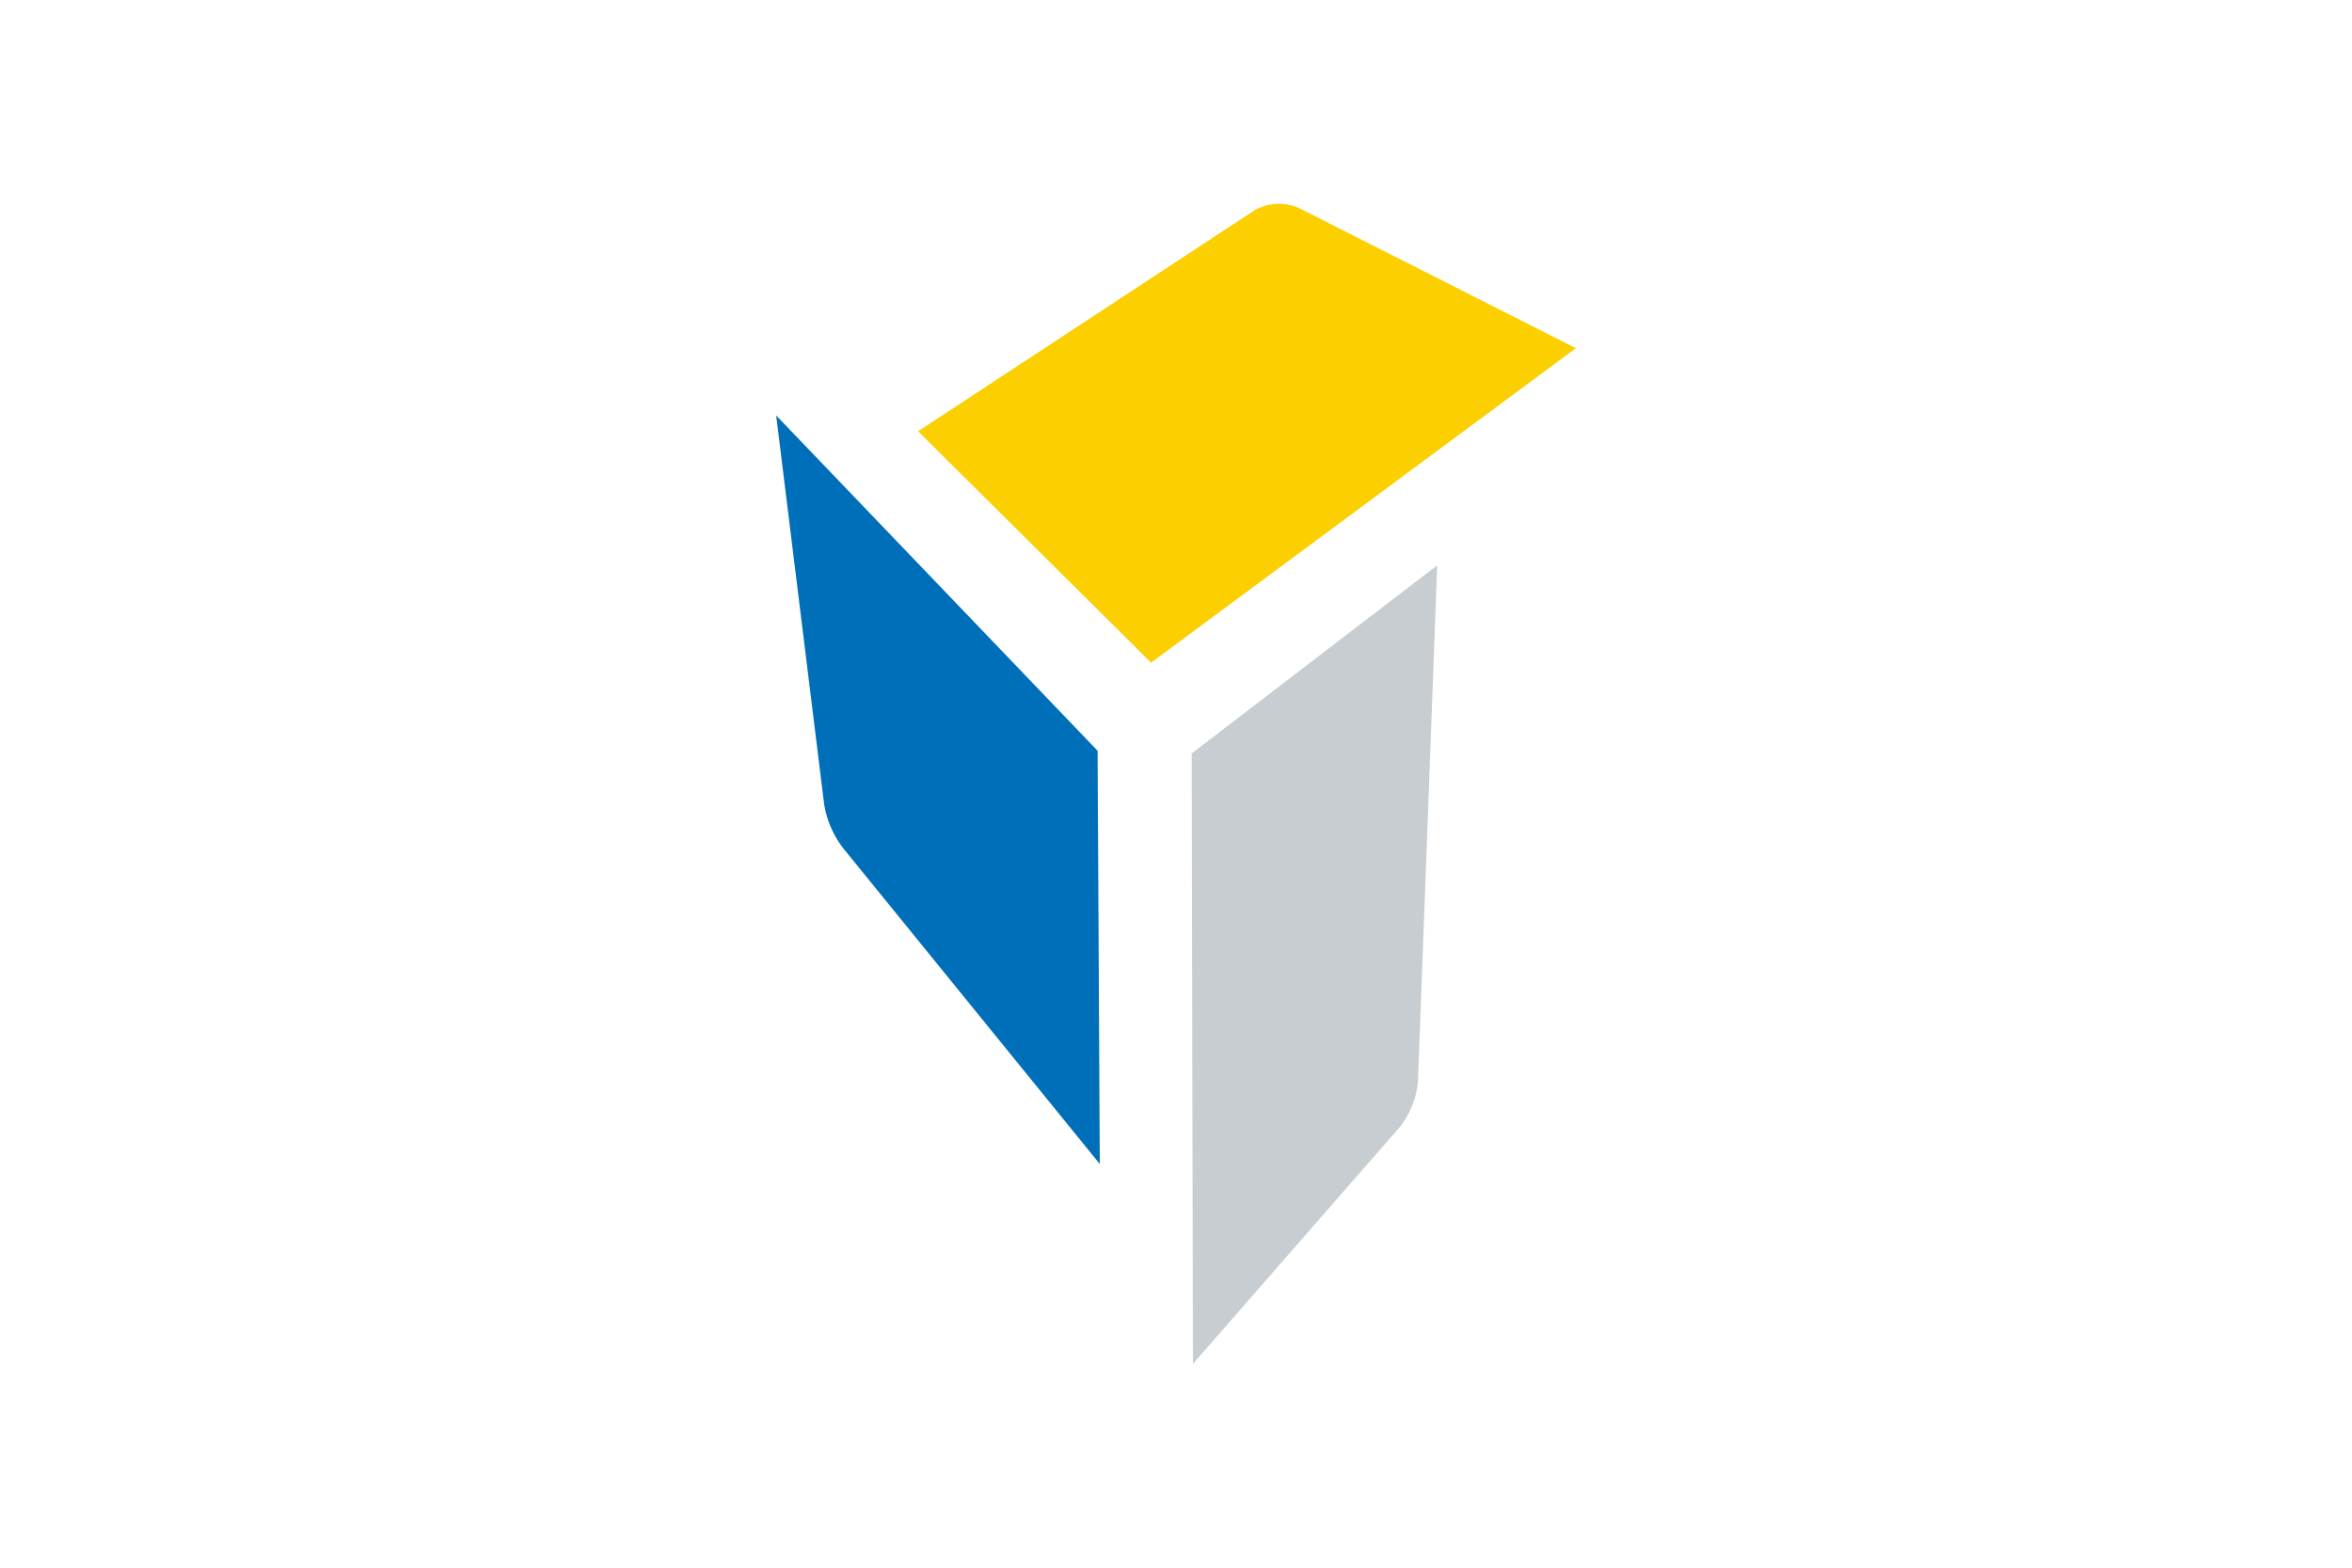 <svg xmlns="http://www.w3.org/2000/svg" width="150" height="100" viewBox="0 0 150 100">
  <defs>
    <style>
      .a {
        fill: #006fba;
      }

      .b {
        fill: #c7cdd1;
      }

      .c {
        fill: #fbcf00;
      }

      .d {
        fill: none;
      }
    </style>
  </defs>
  <title>com-menu-kousya</title>
  <g>
    <g>
      <path class="a" d="M49.5,26.5,70,47.89l.14,26.36L53.81,54.15a6.26,6.26,0,0,1-1.25-2.85Z"/>
      <path class="b" d="M90.43,69a5.52,5.52,0,0,1-1.13,2.86L76.08,87,76,48.06l15.66-12Z"/>
      <path class="c" d="M100.5,22.21,73.41,42.27,58.55,27.51,80,13.42a3.15,3.15,0,0,1,2.82-.16Z"/>
    </g>
    <rect class="d" width="150" height="100"/>
  </g>
</svg>
